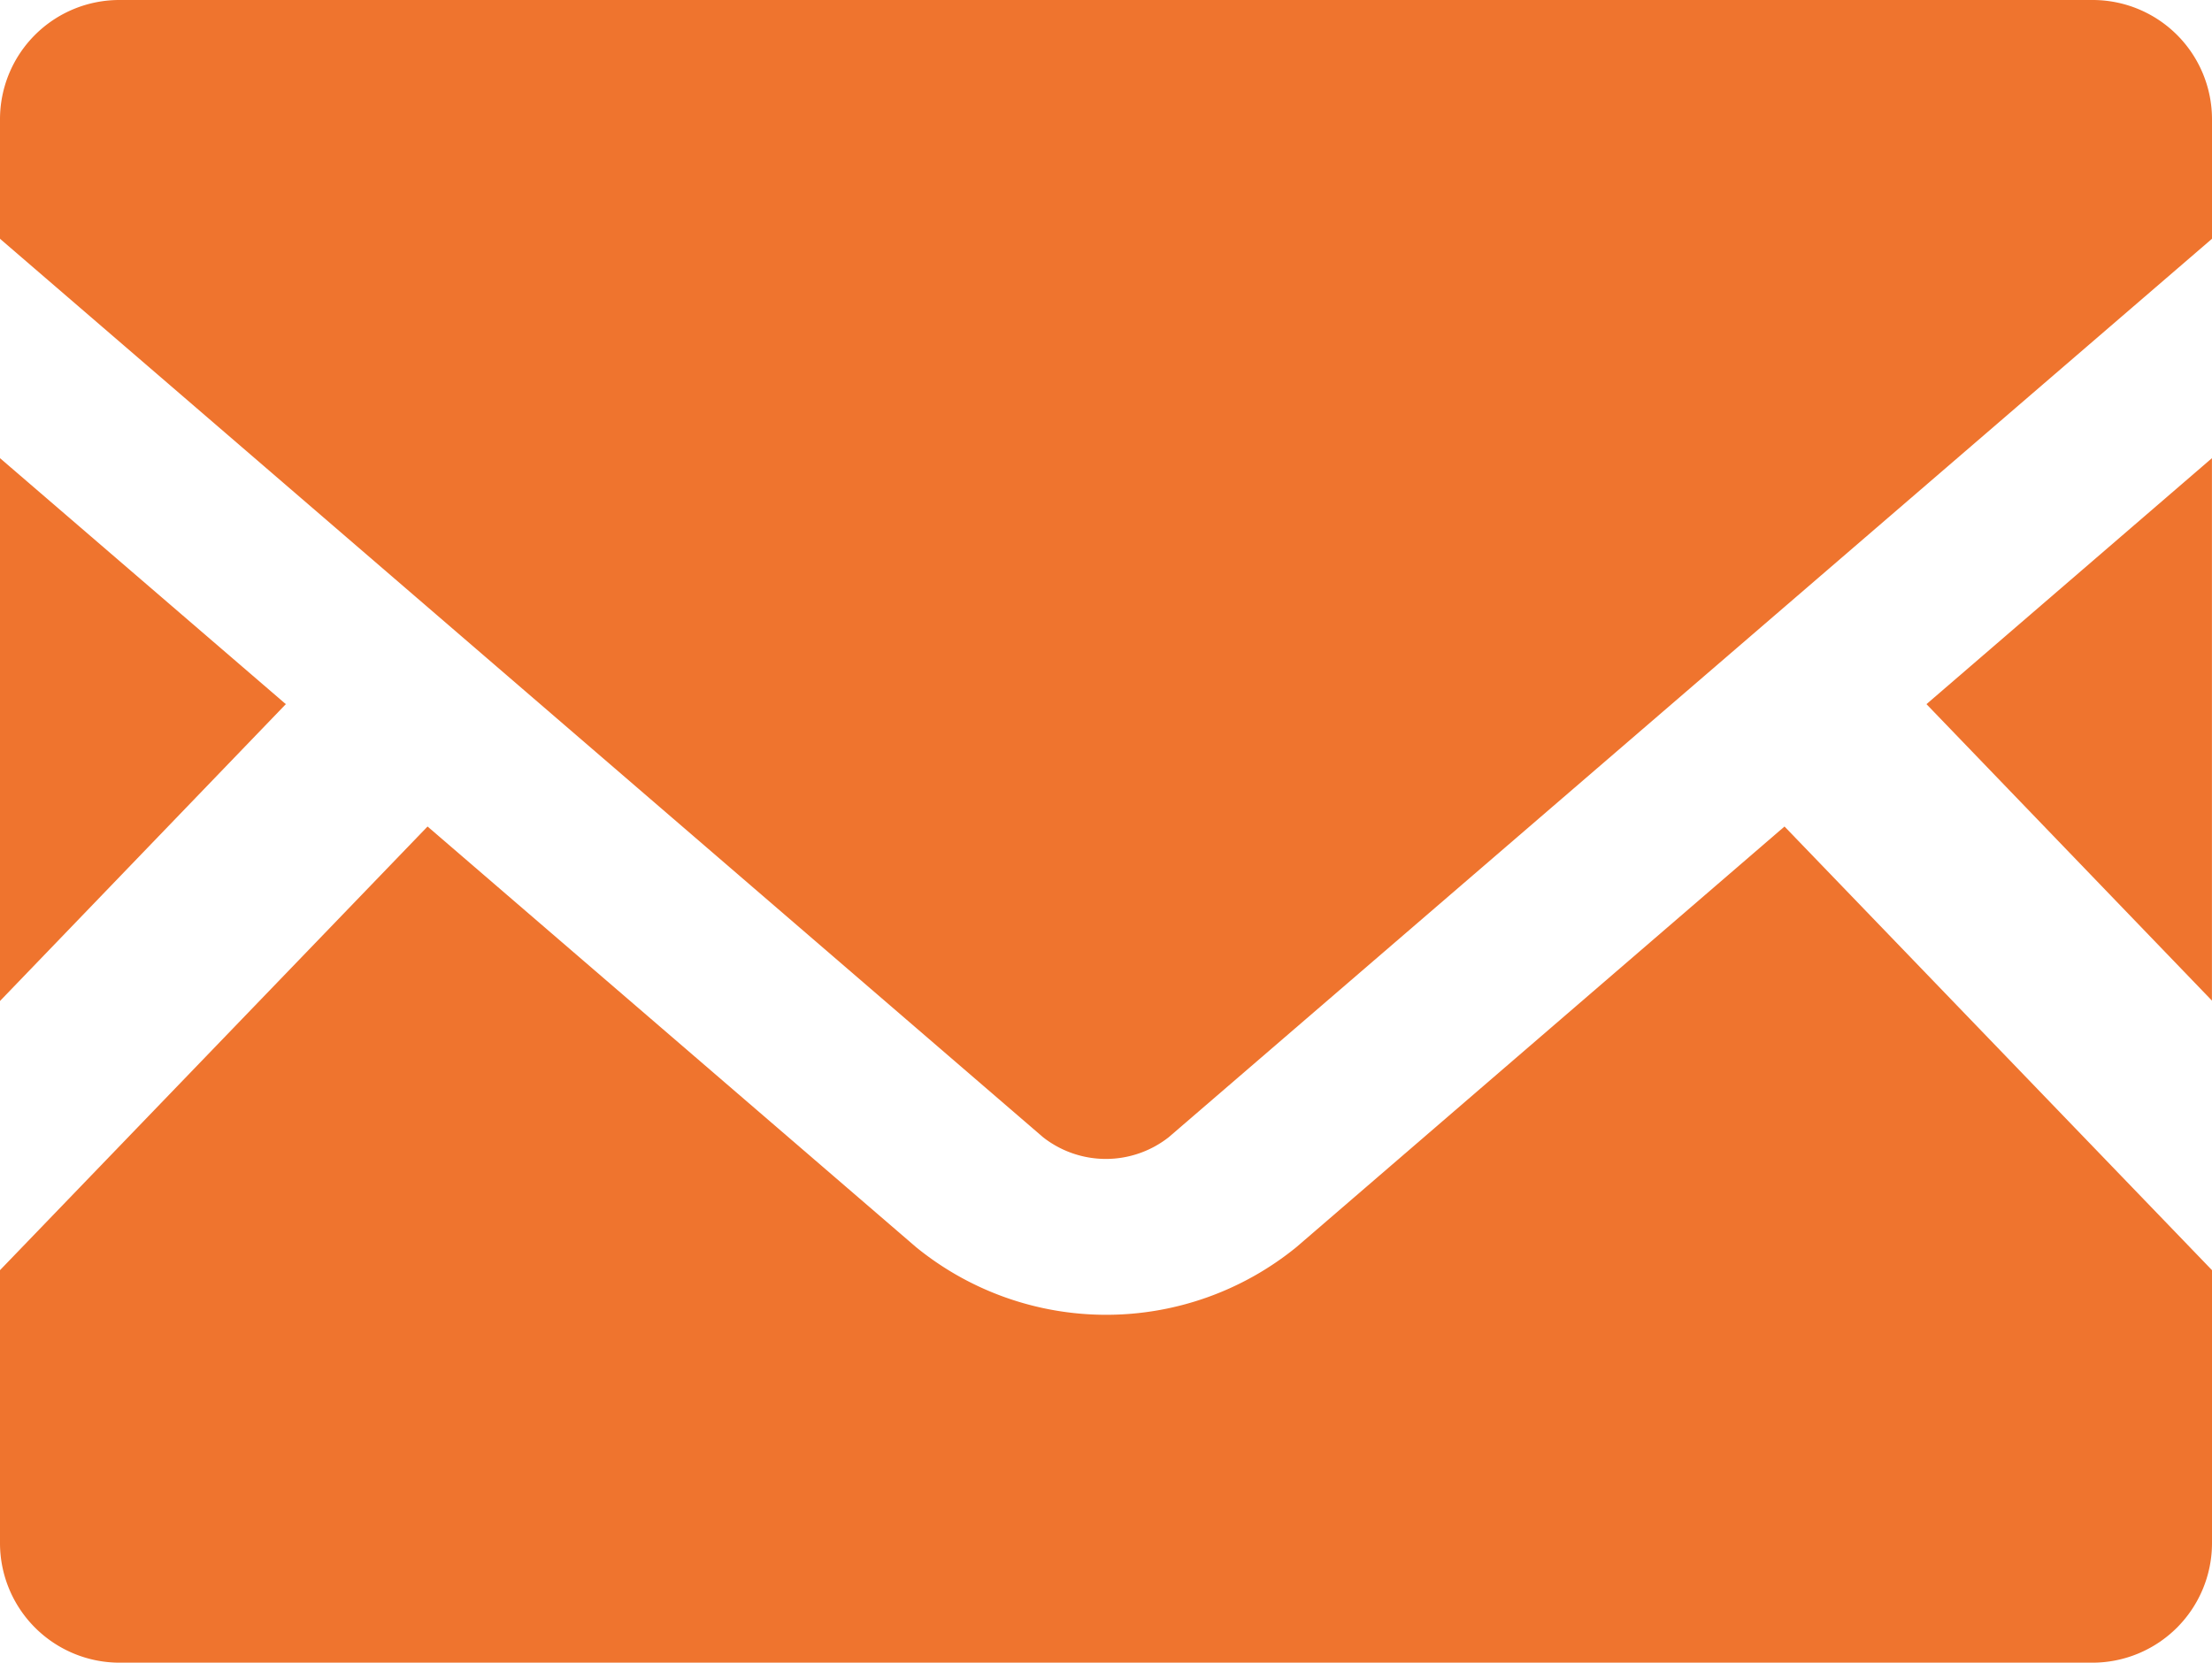 <svg xmlns="http://www.w3.org/2000/svg" width="36.148" height="27.179" viewBox="0 0 36.148 27.179">
  <g id="メールの無料アイコン素材" transform="translate(0 -63.519)">
    <path id="パス_166" data-name="パス 166" d="M450.585,178.467l-4.665-4.846,4.665-4.021Z" transform="translate(-414.438 -98.592)" fill="#ef742e"/>
    <path id="パス_167" data-name="パス 167" d="M4.671,173.621,0,178.473V169.6Z" transform="translate(0 -98.592)" fill="#ef742e"/>
    <path id="パス_168" data-name="パス 168" d="M36.148,262.131v4.462a1.955,1.955,0,0,1-1.954,1.954H1.954A1.955,1.955,0,0,1,0,266.593v-4.462l6.987-7.252,7.981,6.874a4.919,4.919,0,0,0,6.219,0l7.975-6.874Z" transform="translate(0 -177.85)" fill="#ef742e"/>
    <path id="パス_169" data-name="パス 169" d="M36.148,65.468v1.954L19.1,82.107a1.663,1.663,0,0,1-2.056,0L0,67.422V65.468a1.95,1.95,0,0,1,1.954-1.949H34.194A1.95,1.95,0,0,1,36.148,65.468Z" transform="translate(0 0)" fill="#ef742e"/>
  </g>
</svg>
